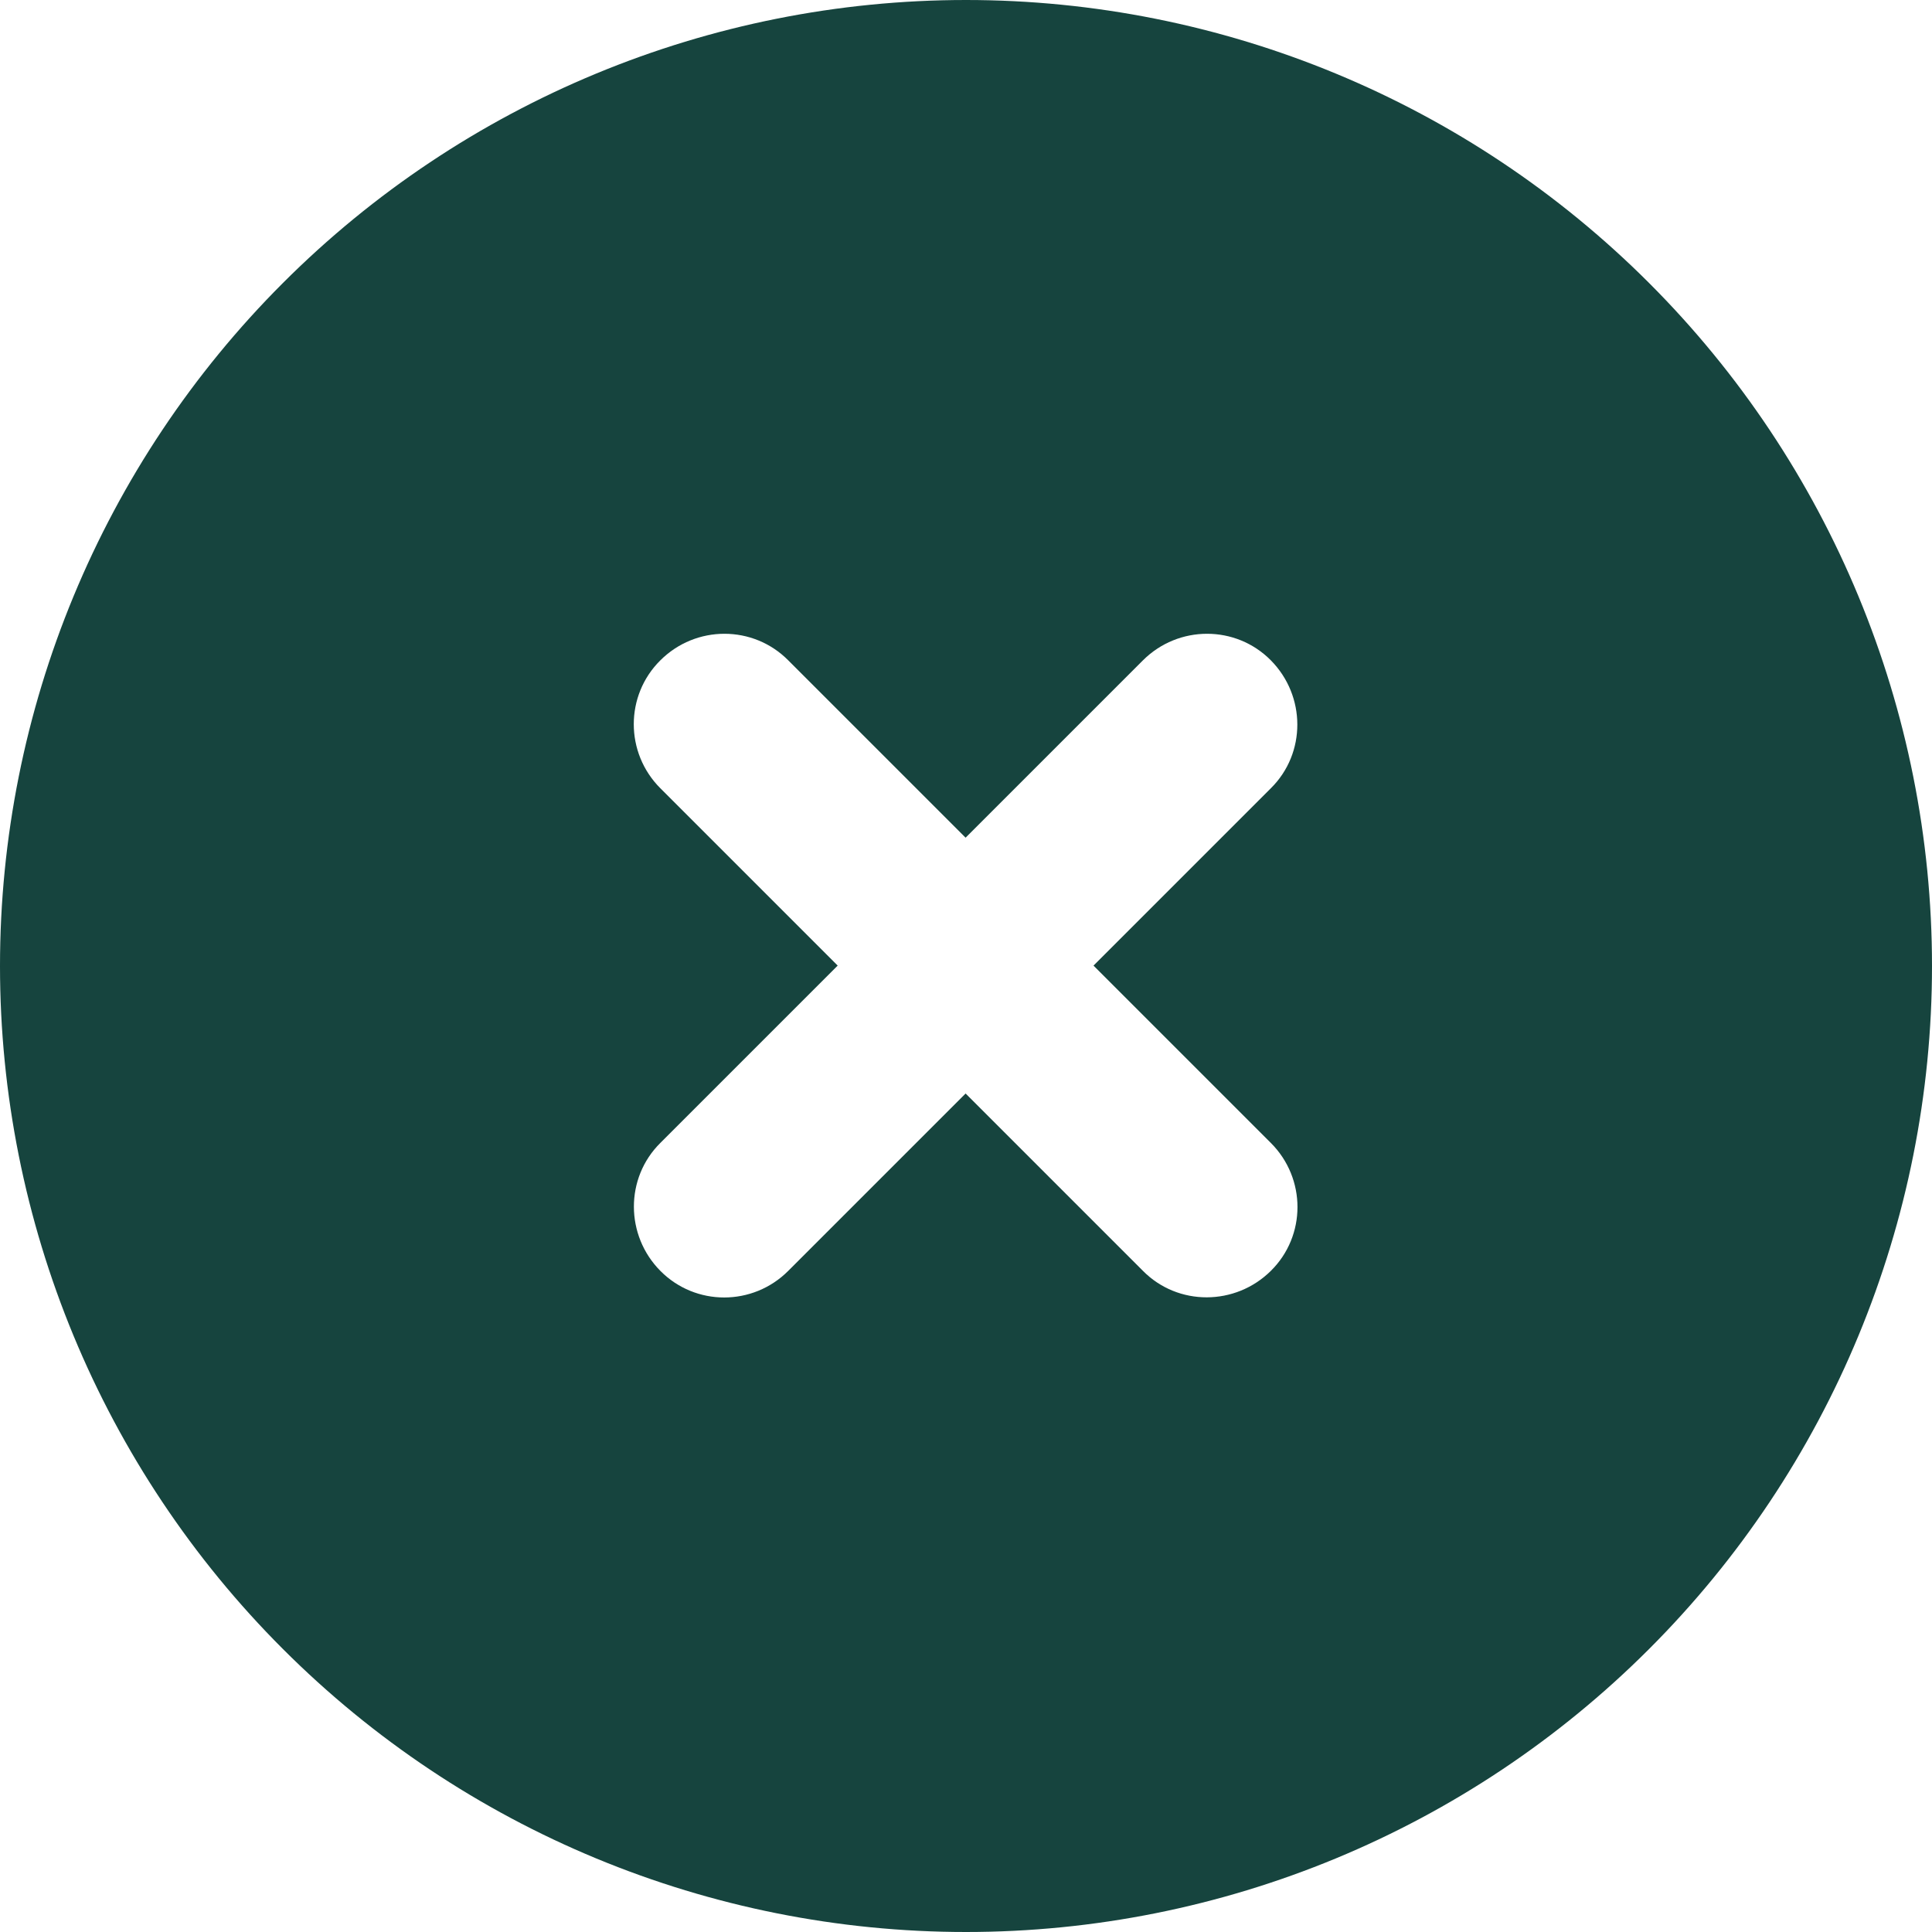<svg xmlns="http://www.w3.org/2000/svg" fill="none" viewBox="0 0 24 24" height="24" width="24">
<g clip-path="url(#clip0_3_98)">
<path fill="#16443E" d="M12 24C15.183 24 18.235 22.736 20.485 20.485C22.736 18.235 24 15.183 24 12C24 8.817 22.736 5.765 20.485 3.515C18.235 1.264 15.183 0 12 0C8.817 0 5.765 1.264 3.515 3.515C1.264 5.765 0 8.817 0 12C0 15.183 1.264 18.235 3.515 20.485C5.765 22.736 8.817 24 12 24ZM8.203 8.203C8.644 7.763 9.356 7.763 9.792 8.203L11.995 10.406L14.198 8.203C14.639 7.763 15.352 7.763 15.787 8.203C16.223 8.644 16.228 9.356 15.787 9.792L13.584 11.995L15.787 14.198C16.228 14.639 16.228 15.352 15.787 15.787C15.347 16.223 14.634 16.228 14.198 15.787L11.995 13.584L9.792 15.787C9.352 16.228 8.639 16.228 8.203 15.787C7.767 15.347 7.763 14.634 8.203 14.198L10.406 11.995L8.203 9.792C7.763 9.352 7.763 8.639 8.203 8.203Z"></path>
</g>
<defs>
<clipPath id="clip0_3_98">
<path fill="white" d="M0 0H24V24H0V0Z"></path>
</clipPath>
</defs>
</svg>
